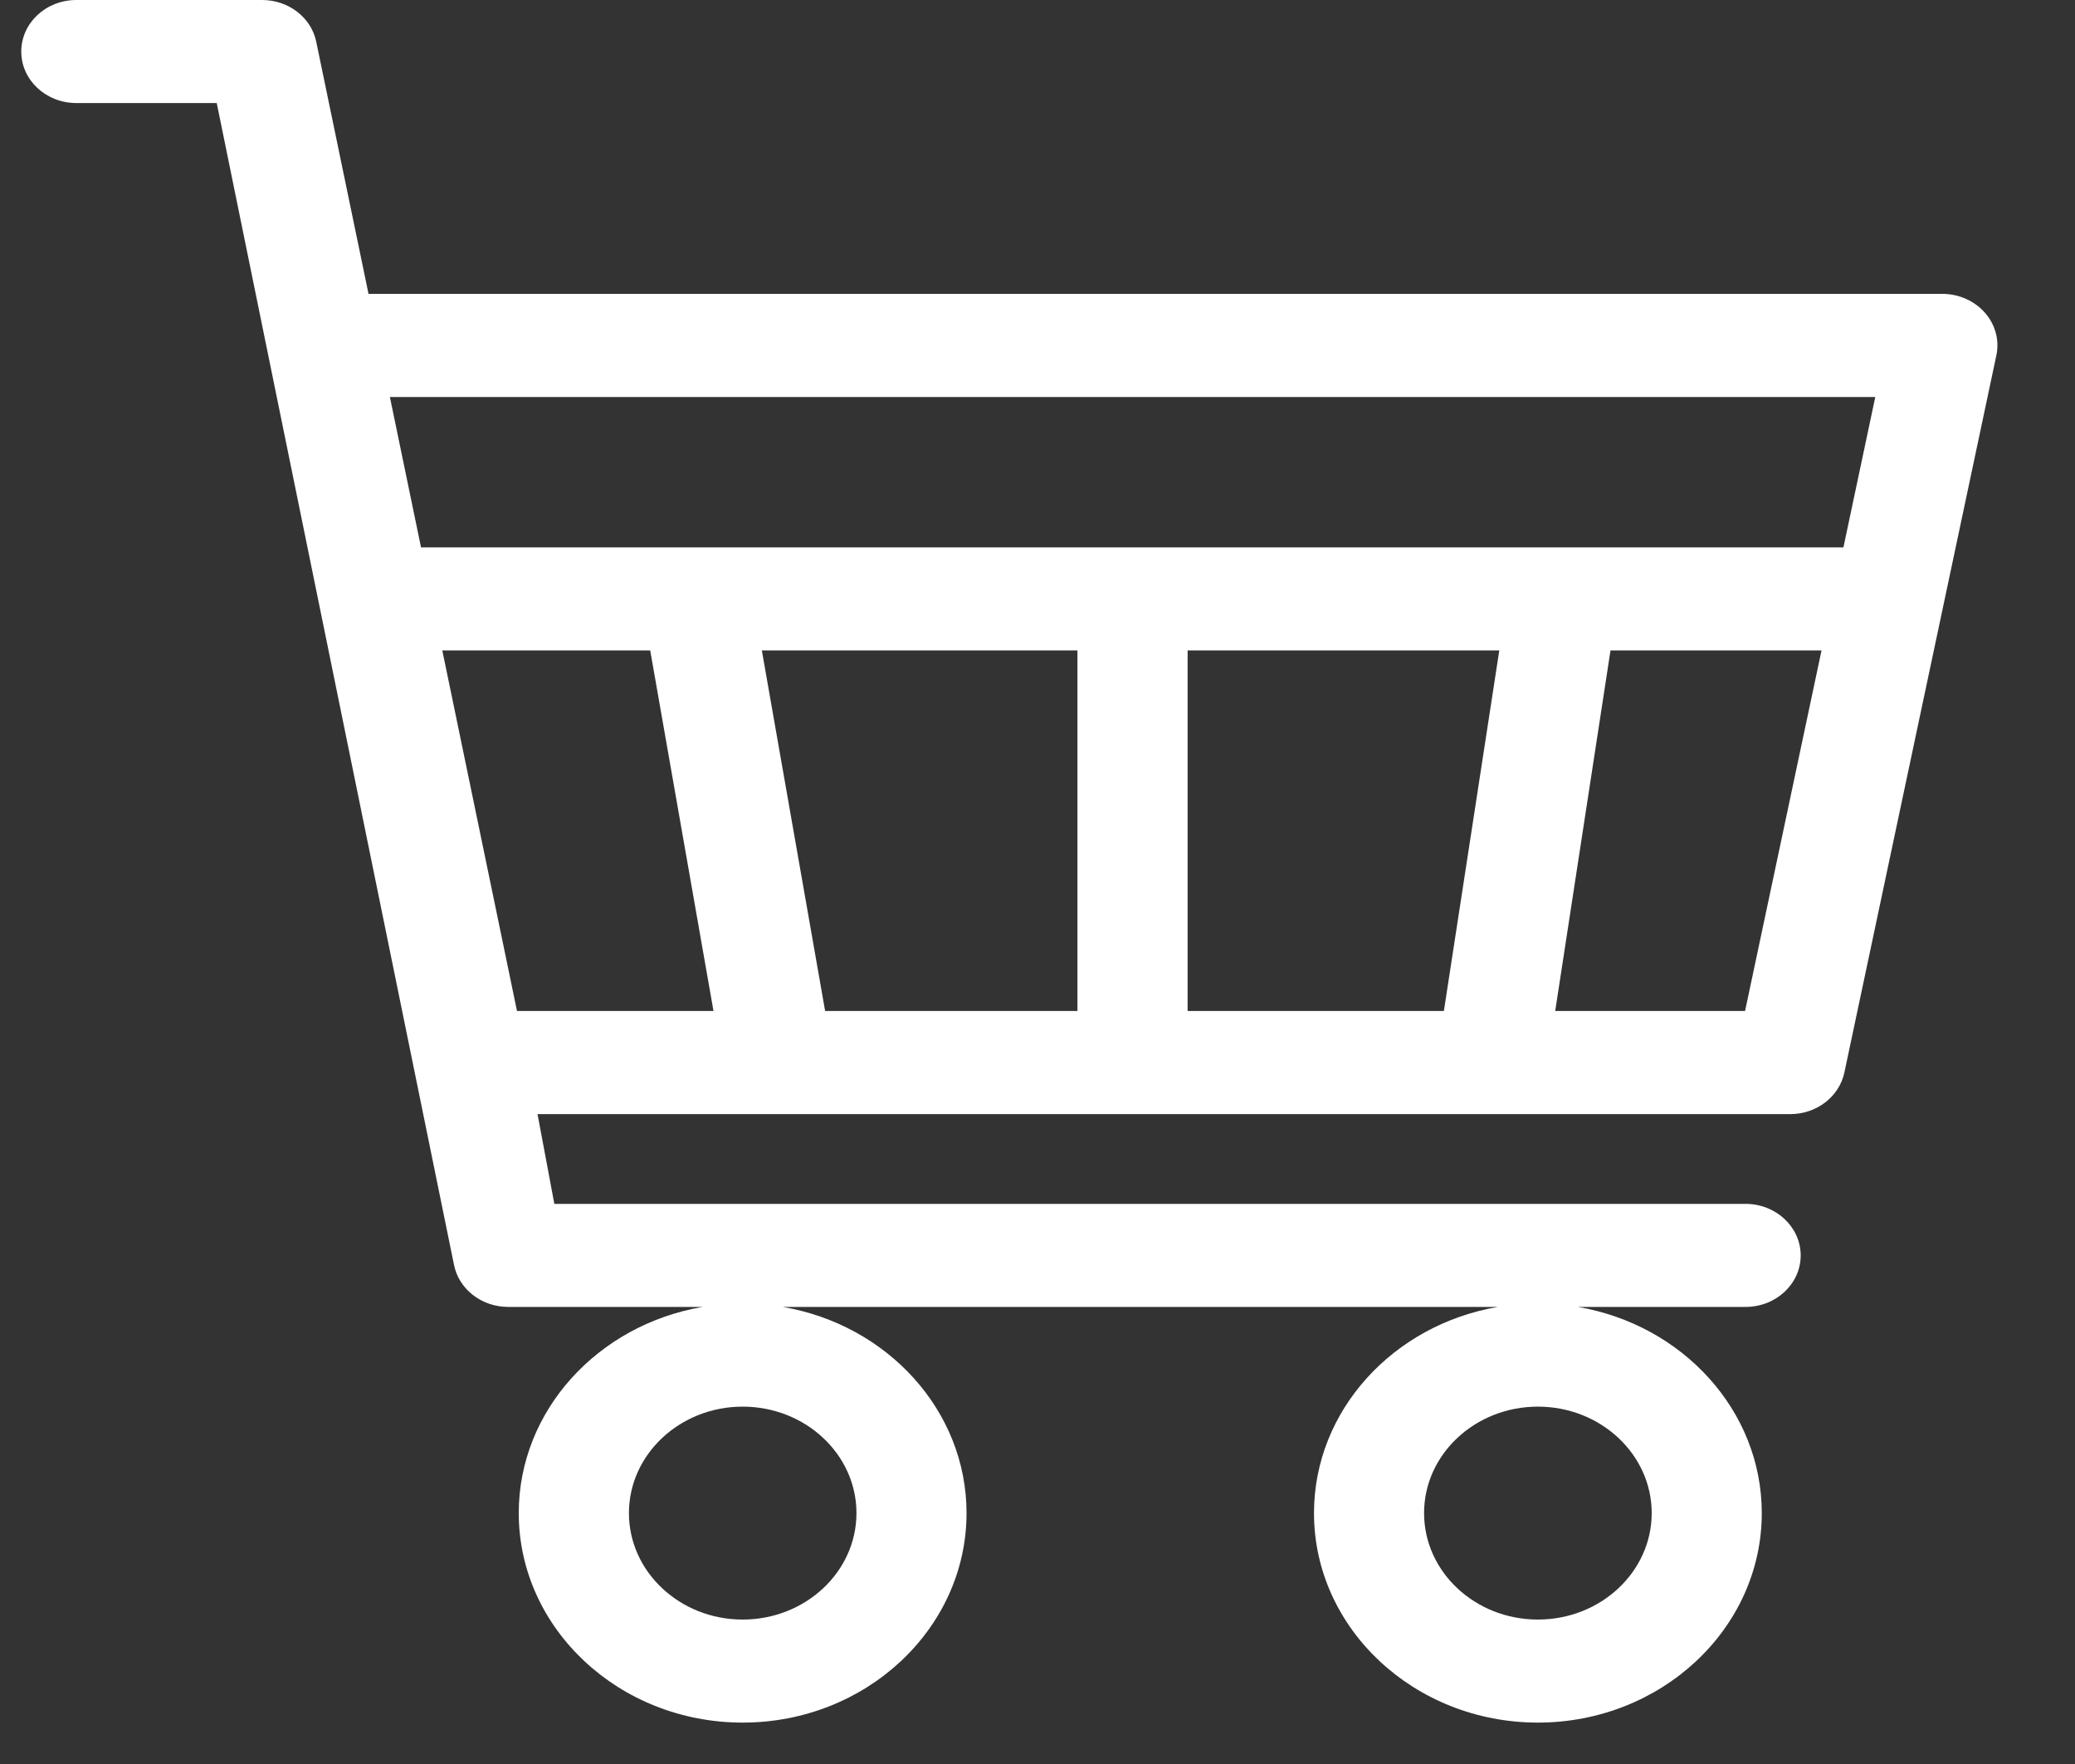 <?xml version="1.0" encoding="UTF-8" standalone="no"?>
<svg width="20px" height="17px" viewBox="0 0 20 17" version="1.1" xmlns="http://www.w3.org/2000/svg" xmlns:xlink="http://www.w3.org/1999/xlink">
    <rect x="0" y="0" width="20" height="17" fill="#333333" stroke="none"/>
    <!-- Generator: Sketch 41.2 (35397) - http://www.bohemiancoding.com/sketch -->
    <title>shopping-cart</title>
    <desc>Created with Sketch.</desc>
    <defs></defs>
    <g id="Symbols" stroke="none" stroke-width="1" fill="none" fill-rule="evenodd">
        <g id="Header---XS-639-(NAY)" transform="translate(-603, -15)" fill="#FFFFFF">
            <g id="header">
                <g id="utility-nav">
                    <g id="shopping-cart" transform="translate(603, 15)">
                        <path d="M19.132,3.014 C19.031,2.899 18.88,2.832 18.721,2.832 L3.552,2.832 L3.048,0.402 C3,0.169 2.781,0 2.527,0 L0.736,0 C0.442,0 0.205,0.222 0.205,0.497 C0.205,0.771 0.442,0.993 0.736,0.993 L2.089,0.993 L4.375,12.185 C4.42,12.422 4.64,12.595 4.898,12.595 L6.773,12.595 C5.766,12.766 5,13.592 5,14.582 C5,15.695 5.968,16.601 7.158,16.601 C8.348,16.601 9.316,15.695 9.316,14.582 C9.316,13.592 8.55,12.766 7.544,12.595 L14.438,12.595 C13.431,12.766 12.665,13.592 12.665,14.582 C12.665,15.695 13.633,16.601 14.823,16.601 C16.013,16.601 16.981,15.695 16.981,14.582 C16.981,13.592 16.215,12.766 15.208,12.595 L16.825,12.595 C17.118,12.595 17.356,12.373 17.356,12.099 C17.356,11.825 17.118,11.602 16.825,11.602 L5.343,11.602 L5.181,10.737 L17.256,10.737 C17.509,10.737 17.727,10.569 17.777,10.337 L19.242,3.425 C19.273,3.28 19.233,3.129 19.132,3.014 L19.132,3.014 Z M15.92,14.582 C15.92,15.148 15.428,15.608 14.823,15.608 C14.218,15.608 13.726,15.148 13.726,14.582 C13.726,14.016 14.218,13.556 14.823,13.556 C15.428,13.556 15.92,14.016 15.92,14.582 L15.92,14.582 Z M8.255,14.582 C8.255,15.148 7.763,15.608 7.158,15.608 C6.554,15.608 6.062,15.148 6.062,14.582 C6.062,14.016 6.554,13.556 7.158,13.556 C7.763,13.556 8.255,14.016 8.255,14.582 L8.255,14.582 Z M4.983,9.743 L4.263,6.268 L6.267,6.268 L6.877,9.743 L4.983,9.743 Z M10.385,9.743 L7.953,9.743 L7.343,6.268 L10.385,6.268 L10.385,9.743 Z M13.917,9.743 L11.447,9.743 L11.447,6.268 L14.451,6.268 L13.917,9.743 Z M16.82,9.743 L14.99,9.743 L15.523,6.268 L17.557,6.268 L16.82,9.743 Z M17.768,5.275 L4.058,5.275 L3.758,3.826 L18.075,3.826 L17.768,5.275 Z" id="Fill-3"></path>
                    </g>
                </g>
            </g>
        </g>
    </g>
</svg>